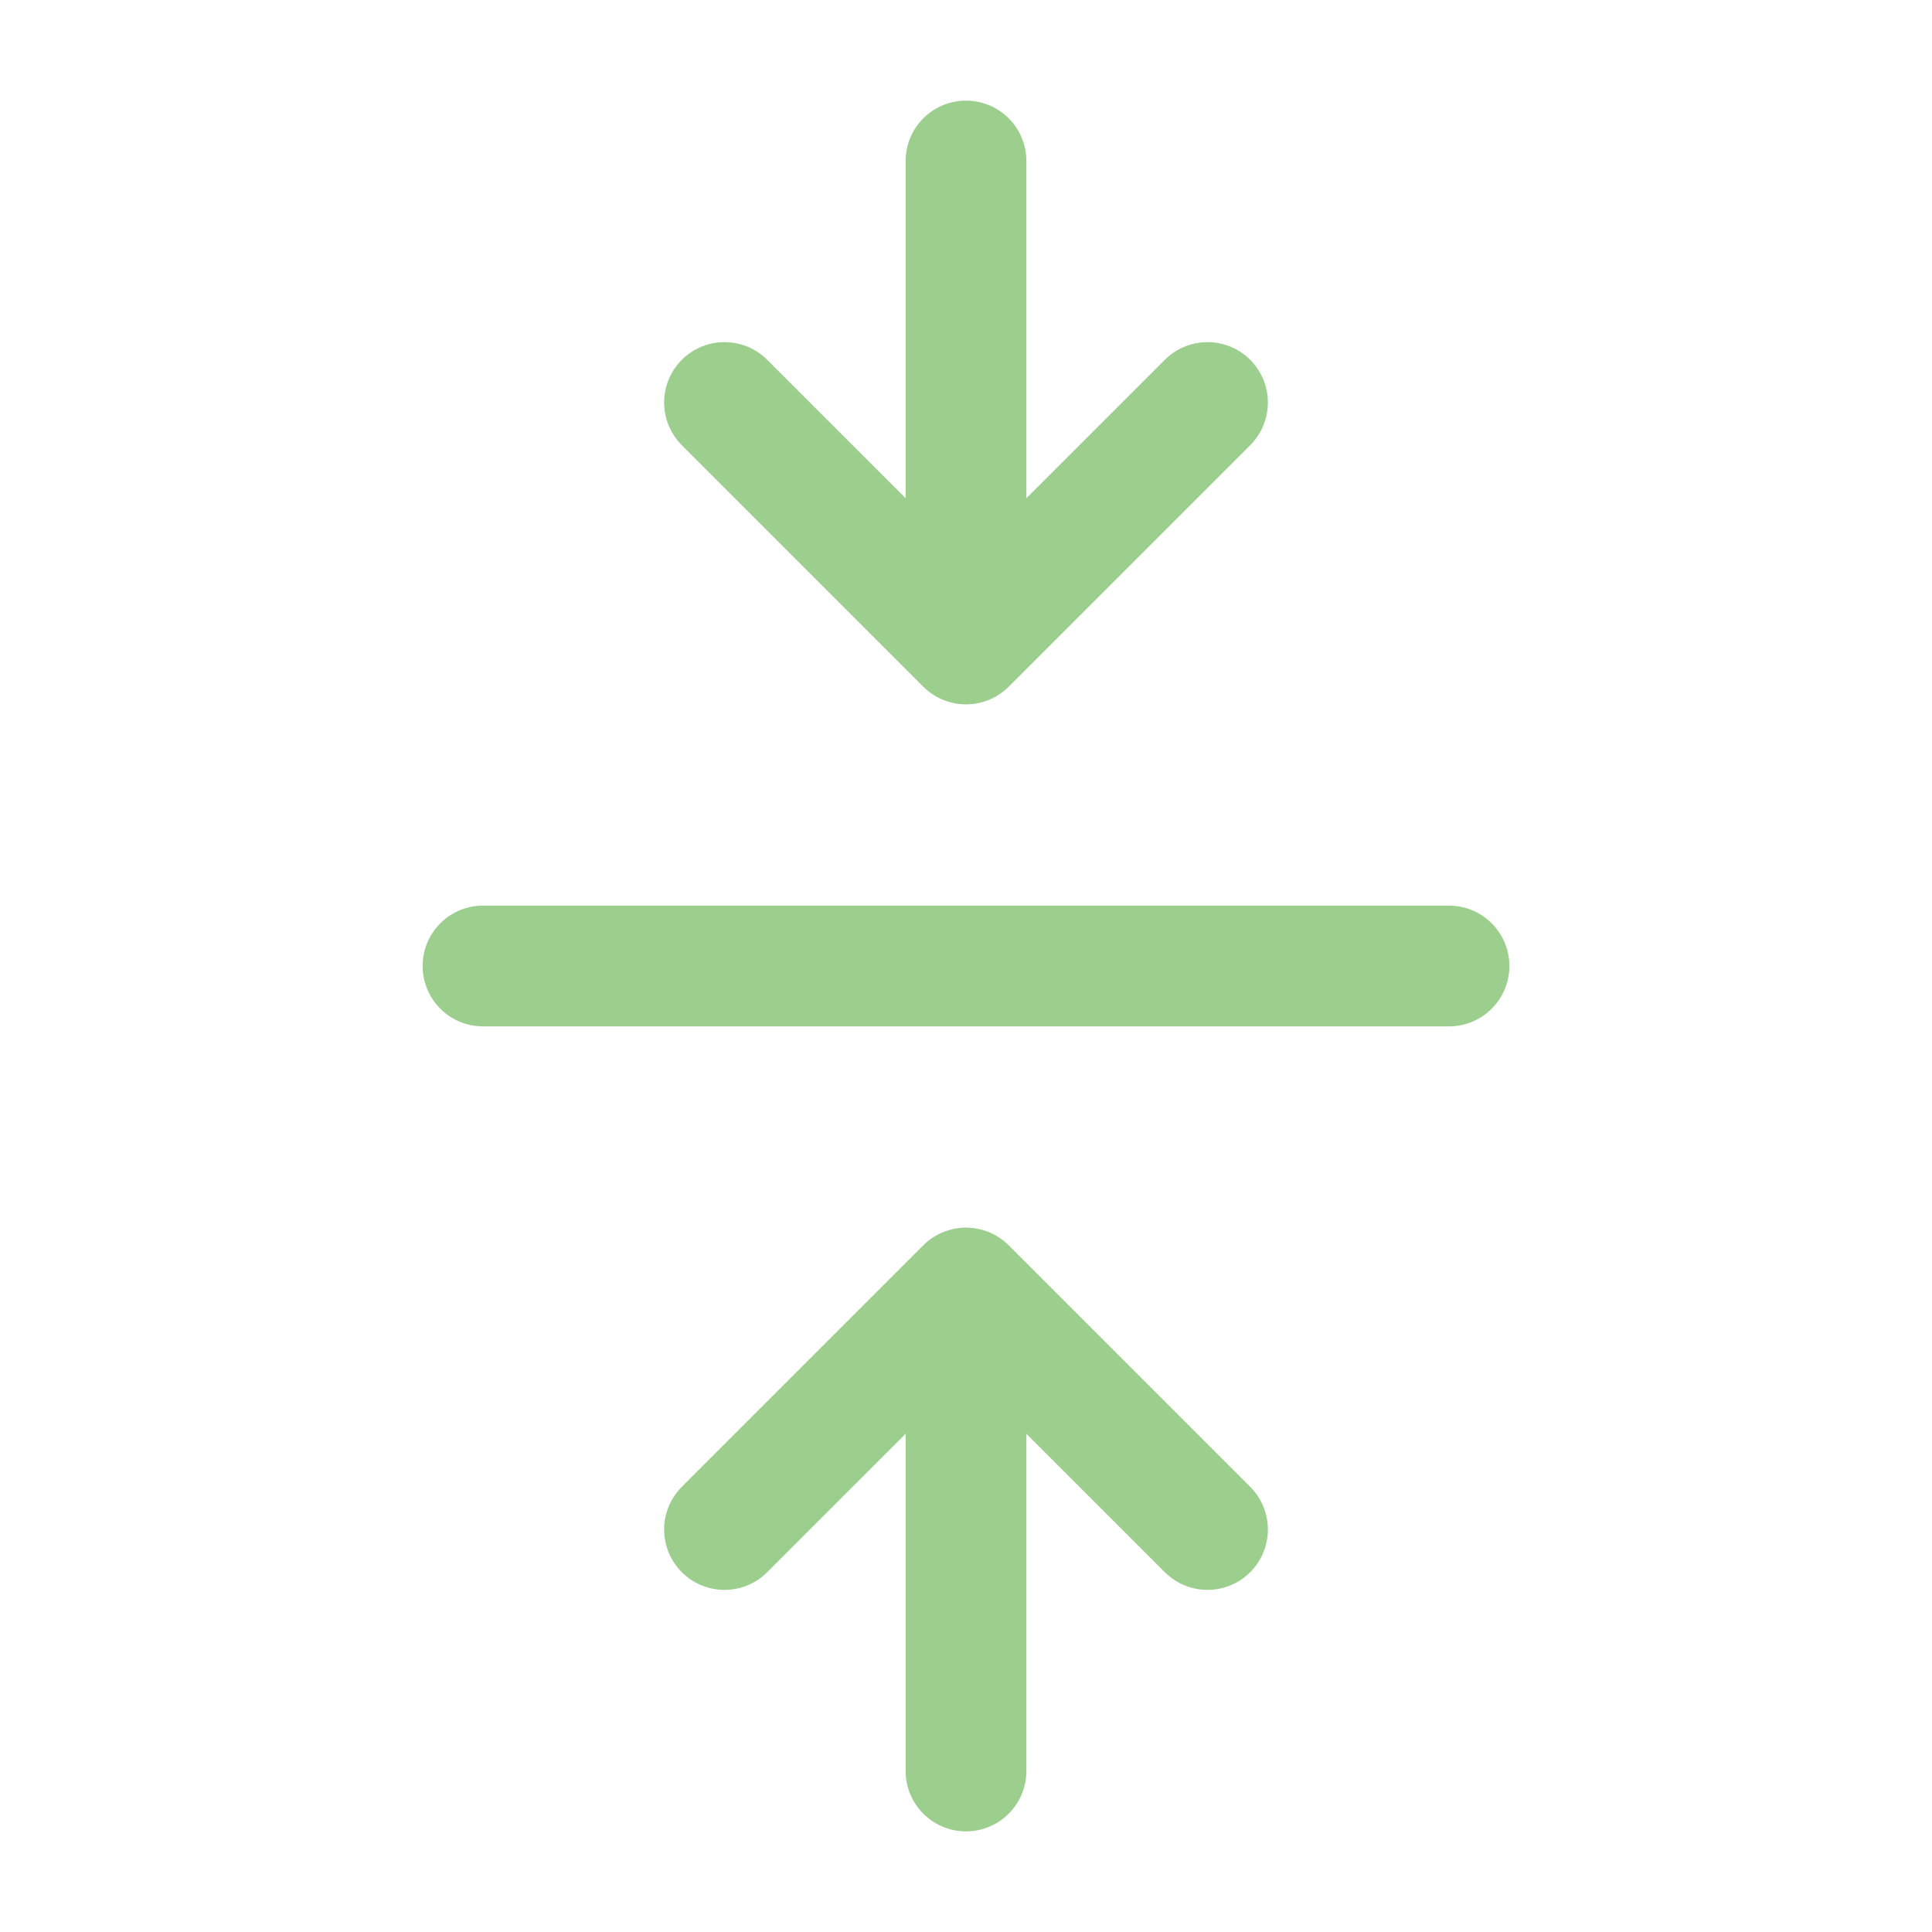<svg xmlns="http://www.w3.org/2000/svg" width="24" height="24" viewBox="0 0 24 24"><path fill="none" stroke="#9cce8e" stroke-linecap="round" stroke-linejoin="round" stroke-width="1.5" d="M18 12H6m6 10v-6m0 0l3 3m-3-3l-3 3m3-17v6m0 0l3-3m-3 3L9 5"/></svg>